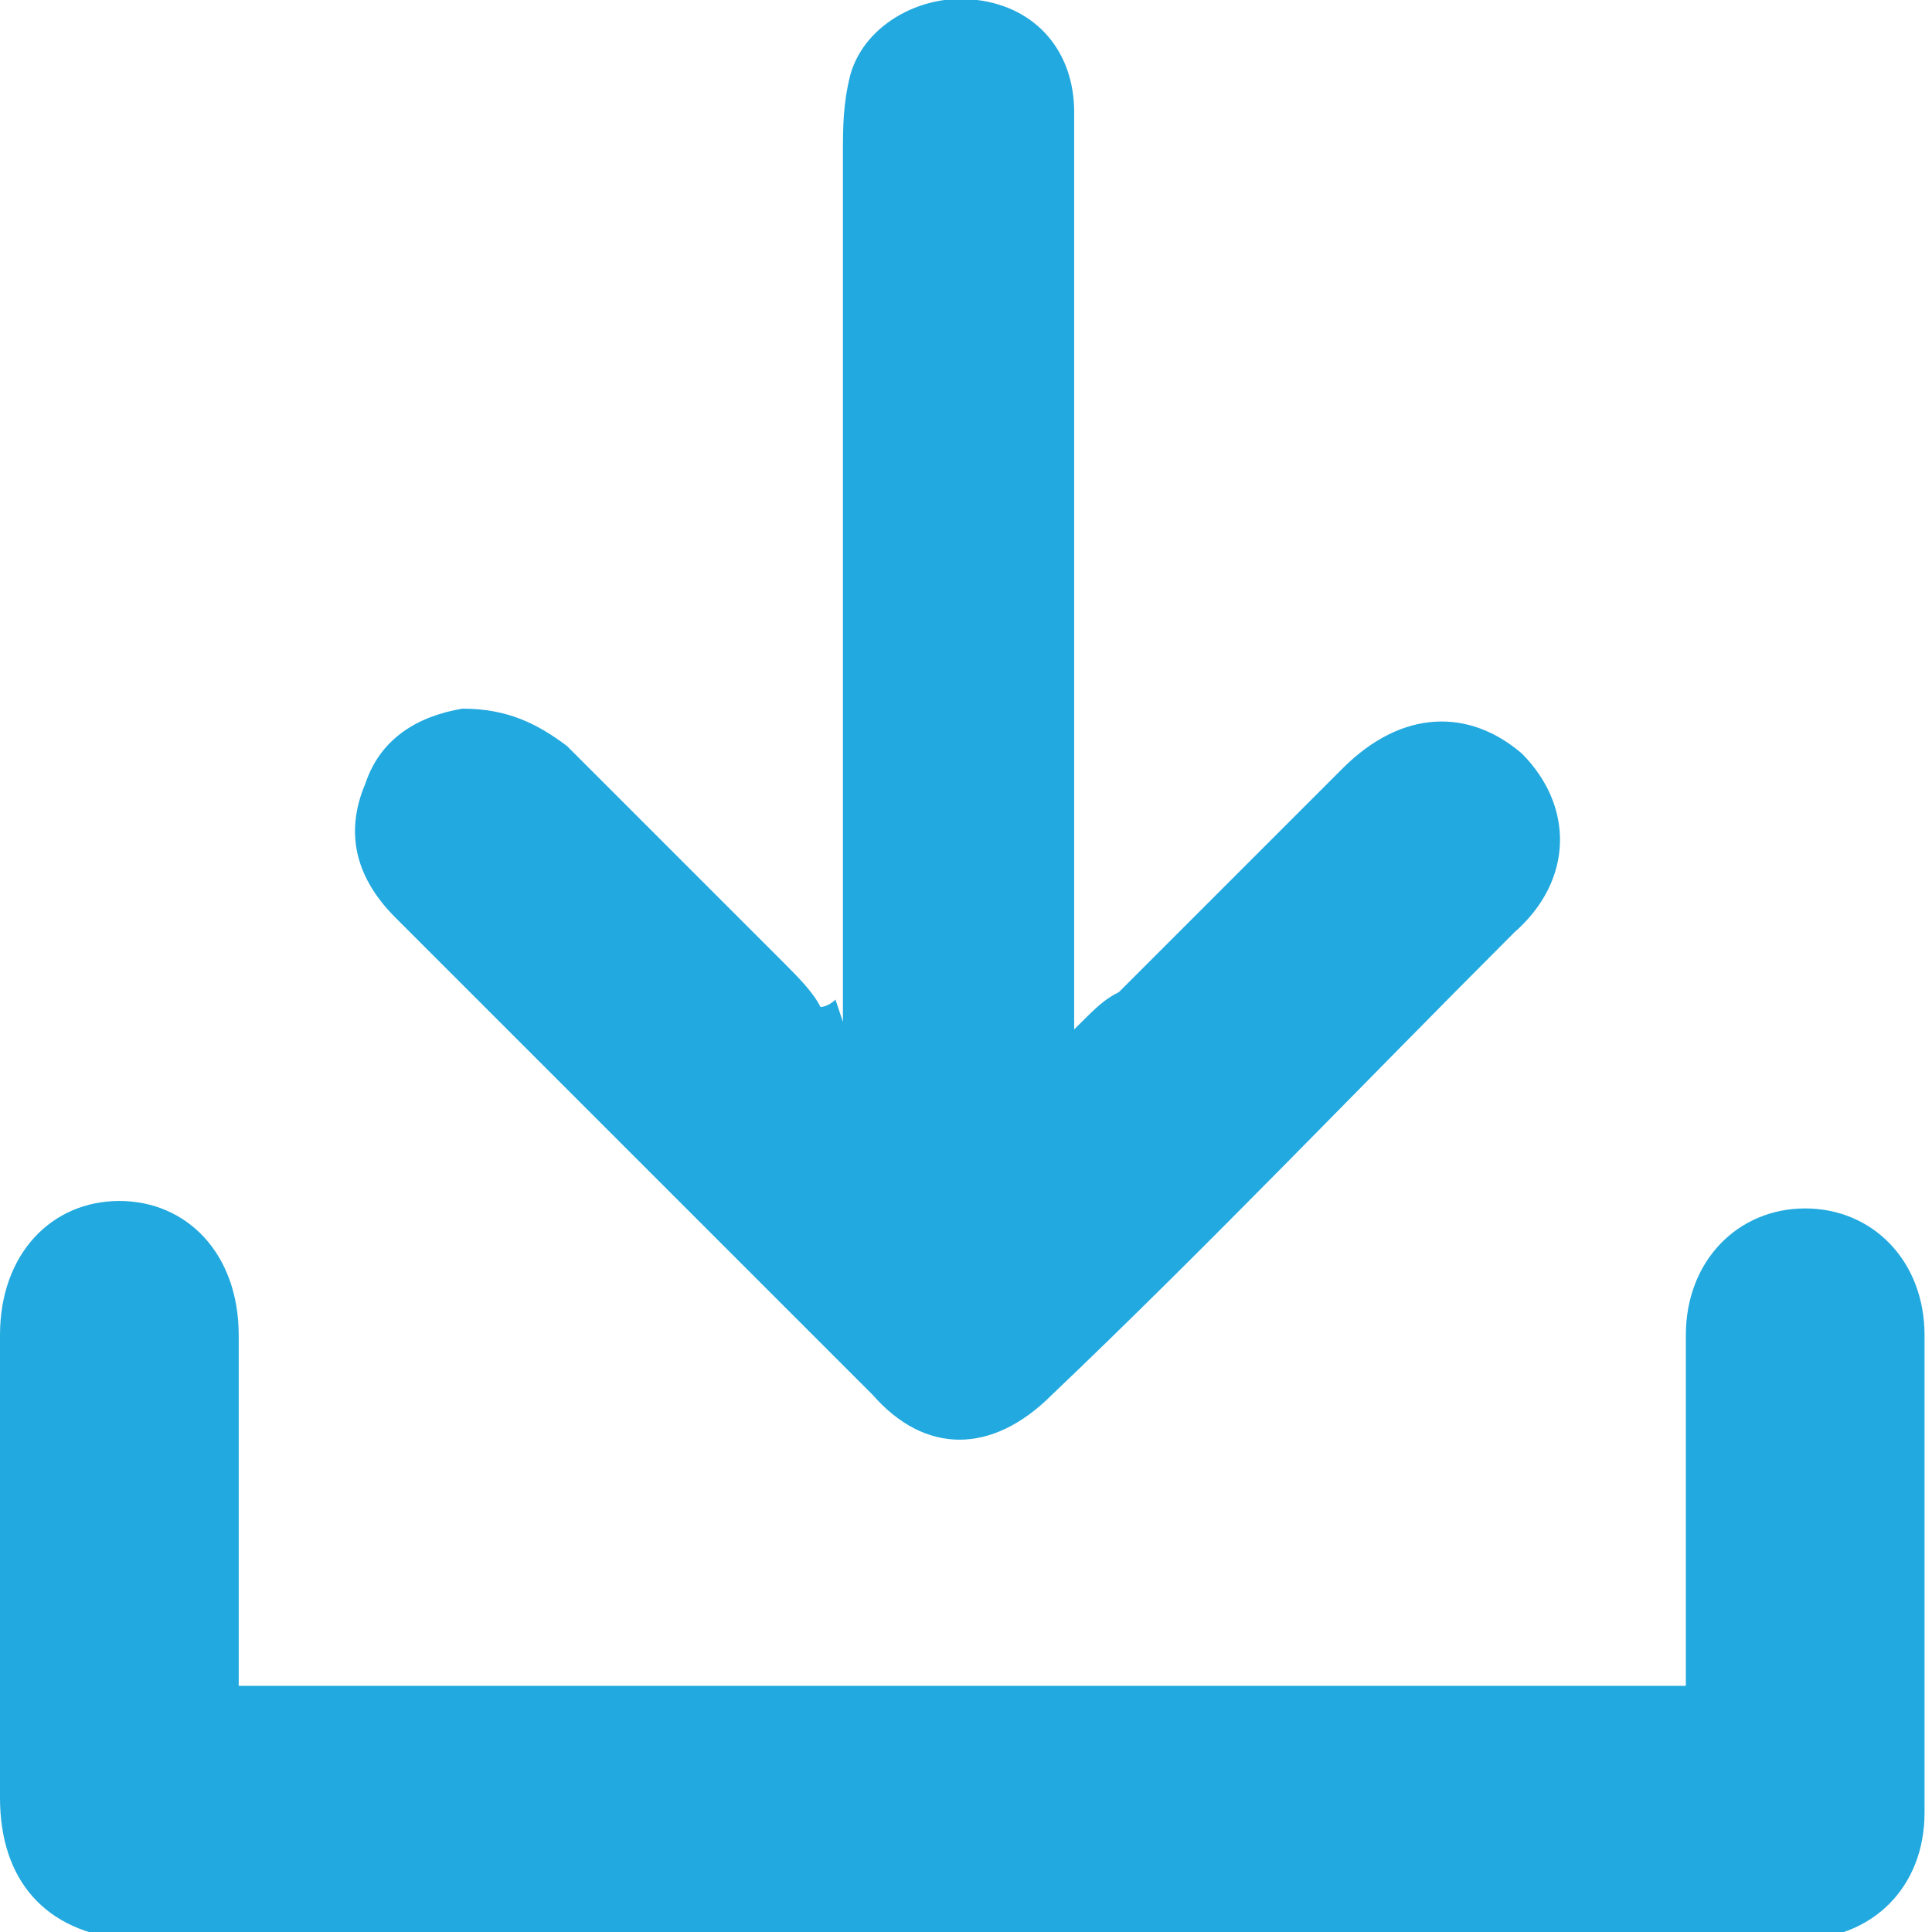 <?xml version="1.0" encoding="UTF-8"?><svg id="a" xmlns="http://www.w3.org/2000/svg" viewBox="0 0 25.9 25.9"><defs><style>.b{fill:#22a9df;}</style></defs><path class="b" d="M3.2,22.6H22.6v-.6c0-1.4,0-2.8,0-4.1,0-1,.7-1.7,1.6-1.7,.9,0,1.6,.7,1.6,1.7,0,2.1,0,4.2,0,6.4,0,1-.7,1.7-1.7,1.7-7.5,0-14.9,0-22.4,0C.6,25.9,0,25.2,0,24.1c0-2.1,0-4.1,0-6.2,0-1.1,.7-1.8,1.6-1.8,.9,0,1.6,.7,1.6,1.8,0,1.5,0,3.1,0,4.7"/><path class="b" d="M11.3,13.7v-.7c0-3.6,0-7.3,0-10.9,0-.4,0-.7,.1-1.1,.2-.7,1-1.1,1.7-1,.8,.1,1.3,.7,1.3,1.5,0,2.3,0,4.5,0,6.8,0,1.6,0,3.2,0,4.8v.7c.3-.3,.4-.4,.6-.5,1-1,2-2,3-3,.8-.8,1.7-.8,2.4-.2,.7,.7,.7,1.7-.1,2.4-2.1,2.1-4.1,4.2-6.2,6.2-.8,.8-1.7,.8-2.4,0-2.1-2.1-4.2-4.2-6.4-6.4-.5-.5-.7-1.1-.4-1.8,.2-.6,.7-.9,1.3-1,.6,0,1,.2,1.4,.5,1,1,1.9,1.9,2.9,2.9,.2,.2,.4,.4,.5,.6,0,0,.1,0,.2-.1"/></svg>